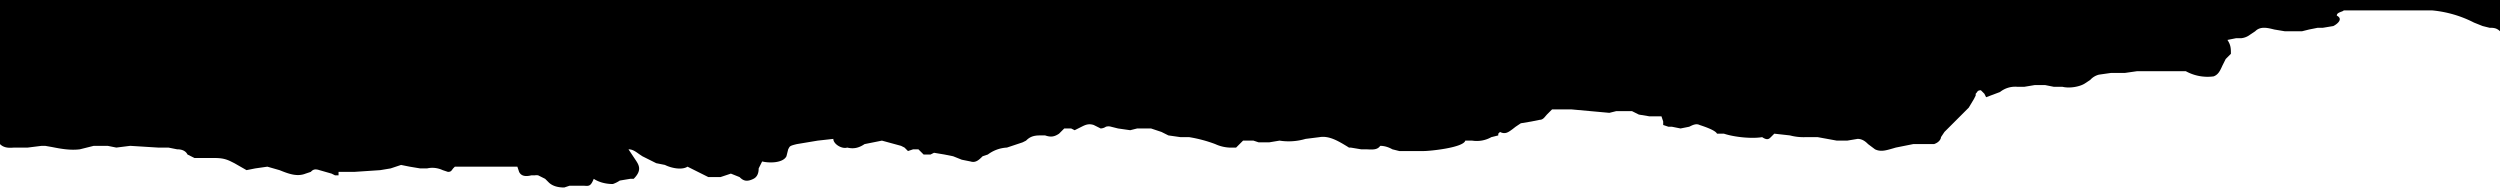 <svg xmlns="http://www.w3.org/2000/svg" width="1440" height="108" fill="none"><path fill="#000" fill-rule="evenodd" d="M1440 0H0v83c2.4 2.4 5.5 2.2 8.2 2H16l8-1h2l4 .7c5 1 10.5 2 16 1.3l4-1 4-1h8l5 1 8-1 16 1h6l5 1c3 0 5 1 6 3l4 2h10c4 0 7 0 11 2l2 1 7 4 5-1 7-1 7 2c5 2 10 4 15 2l3-1c1-1 2-2 5-1l7 2 2 1h2v-2h9l15-1 6-1 6-2 5 1 6 1h4c3-.7 6.2-.3 9 1l3 1c1.5 0 1.9-.5 2.4-1.2l.6-.8 1-1h36l1 3c1 2 3 3 7 2h2a6 6 0 0 1 2 0l4 2 2 2c2 2 5 3 9 3l3-1h8.7c2.6.2 3.6.2 5.3-4 3 2 7 3 11 3a17 17 0 0 0 4-2l6-1h2c5-5 3-8 1-11l-4-6c2.4 0 4.1 1.3 6.2 2.8L370 90l8 4 5 1c4 2 10 3 13 1l12 6h7l3-1 3-1 5 2c2 2 4 3 8 1 2-1 3-3 3-6l2-4c4 1 12 1 14-3l1-4c.4-.7.6-1.2 1-1.6.6-.5 1.5-.8 4-1.4l12-2 9-1c0 3 5 6 8 5 4 1 7 0 10-2l10-2 11 3 2 1 2 2 3-1h3l1 1 2 2h4l2-1 6 1 5 1 5 2 5 1c3 1 5-1 7-3l3-1a20 20 0 0 1 11-4l9-3 2-1c2-2 4-3 8-3h3c3 1 5 1 8-1l1-1 2-2h4l2 1 4-2c2-1 4-2 7-1l2 1 2 1a6 6 0 0 0 3-1c1-.3 2-.3 3 0l4 1 7 1 4-1h8l6 2 4 2 7 1h5a78 78 0 0 1 15 4 22 22 0 0 0 8 2h4l2-2 2-2h6l3 1h6l6-1a34.2 34.2 0 0 0 15-1l8-1c5.6-1 11.1 2.4 15.9 5.3l1.1.7h1l6 1h3c3.6.2 6.4.4 8-2 2.5 0 4.9.8 7 2l4 1h14c4 0 23-2 24-6h4a17 17 0 0 0 11-2l4-1v-1l1-1c3.1 1.6 5 0 7.2-1.6L873 73l3-2 6-1 5-1c1.5 0 2.5-1.2 3.3-2.2l.7-.8 3-3h11l11 1 11 1 4-1h9l4 2 6 1h7l1 3v2l3 1h2l5 1 5-1c2-1 4-2 6-1 3 1 9 3 10 5h4c6 2 16 3 22 2 3 2 4 1 5 0l2-2 9 1c3 .8 6 1.1 9 1h7l11 2h6l6-1c3 0 5 2 6 3l4 3c3.2 1.6 6.4.6 9.6-.3l2.4-.7 10-2h12c3-1 4-3 4-4l2-3 3-3 4-4 4-4 3-3 3-5 1-2v-1l.7-.8c.4-.7.8-1.2 2.3-1.2l2 2 1 2 8-3a14 14 0 0 1 10-3h4l6-1h6l5 1h5c4 1 10 0 13-2l3-2a10 10 0 0 1 5-3l7-1h8l7-1h28a26 26 0 0 0 16 3c2.6-.9 3.7-3.2 4.6-5.1l.4-.9 2-4 3-3c0-3 0-5-2-8l5-1h3a10 10 0 0 0 5-2l3-2c3-3 7-2 11-1l6 1h10l4-1 5-1h3l6-1c2-1 6-4 2-6 0-1.3 1.2-1.7 2.4-2.2.6-.2 1.2-.4 1.6-.8h51a66 66 0 0 1 24 7l5 2 4 1c2 0 4 0 6 2V0Z" clip-rule="evenodd"/></svg>
